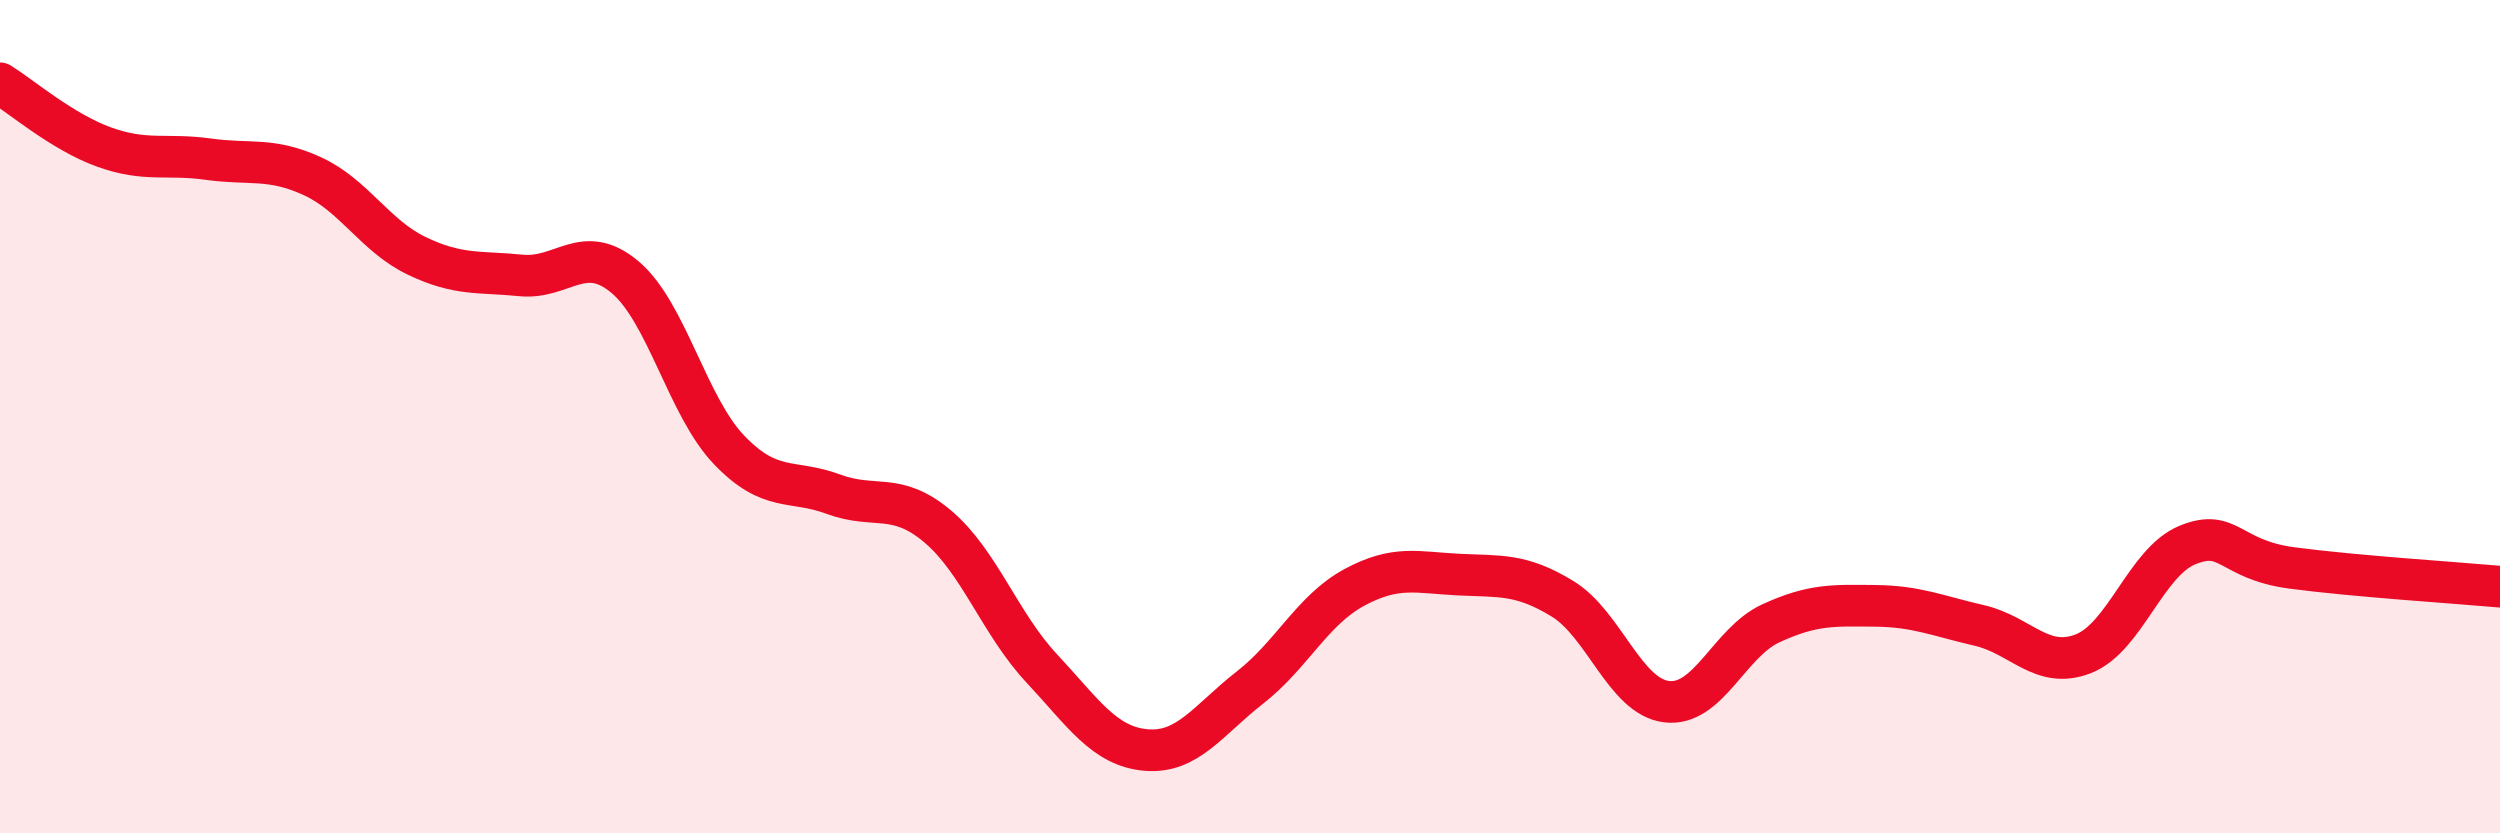 
    <svg width="60" height="20" viewBox="0 0 60 20" xmlns="http://www.w3.org/2000/svg">
      <path
        d="M 0,2 C 0.5,2.31 1.5,3.17 2.5,3.53 C 3.5,3.89 4,3.68 5,3.82 C 6,3.96 6.5,3.77 7.5,4.23 C 8.5,4.69 9,5.66 10,6.14 C 11,6.62 11.5,6.51 12.5,6.61 C 13.5,6.71 14,5.81 15,6.65 C 16,7.49 16.5,9.76 17.5,10.8 C 18.5,11.84 19,11.49 20,11.86 C 21,12.23 21.5,11.79 22.5,12.63 C 23.5,13.47 24,14.97 25,16.04 C 26,17.11 26.5,17.91 27.5,18 C 28.5,18.09 29,17.28 30,16.5 C 31,15.72 31.5,14.64 32.5,14.1 C 33.5,13.56 34,13.74 35,13.79 C 36,13.84 36.5,13.76 37.5,14.37 C 38.5,14.98 39,16.72 40,16.84 C 41,16.96 41.5,15.42 42.5,14.96 C 43.5,14.5 44,14.53 45,14.54 C 46,14.55 46.5,14.78 47.5,15.01 C 48.5,15.24 49,16.08 50,15.69 C 51,15.3 51.5,13.49 52.5,13.08 C 53.5,12.67 53.5,13.43 55,13.63 C 56.5,13.83 59,13.99 60,14.08L60 20L0 20Z"
        fill="#EB0A25"
        opacity="0.1"
        stroke-linecap="round"
        stroke-linejoin="round"
      />
      <path
        d="M 0,2 C 0.5,2.31 1.5,3.17 2.5,3.53 C 3.5,3.89 4,3.68 5,3.82 C 6,3.96 6.5,3.77 7.5,4.23 C 8.5,4.69 9,5.66 10,6.14 C 11,6.62 11.5,6.51 12.5,6.61 C 13.5,6.71 14,5.81 15,6.65 C 16,7.49 16.5,9.76 17.5,10.8 C 18.5,11.84 19,11.49 20,11.86 C 21,12.23 21.5,11.79 22.5,12.63 C 23.5,13.47 24,14.97 25,16.04 C 26,17.11 26.5,17.91 27.5,18 C 28.5,18.09 29,17.28 30,16.5 C 31,15.72 31.5,14.64 32.5,14.1 C 33.5,13.56 34,13.74 35,13.79 C 36,13.84 36.5,13.76 37.5,14.37 C 38.5,14.98 39,16.72 40,16.84 C 41,16.96 41.5,15.42 42.5,14.96 C 43.5,14.5 44,14.53 45,14.54 C 46,14.55 46.5,14.78 47.5,15.01 C 48.5,15.24 49,16.08 50,15.69 C 51,15.3 51.5,13.49 52.5,13.08 C 53.5,12.67 53.5,13.43 55,13.63 C 56.5,13.83 59,13.99 60,14.08"
        stroke="#EB0A25"
        stroke-width="1"
        fill="none"
        stroke-linecap="round"
        stroke-linejoin="round"
      />
    </svg>
  